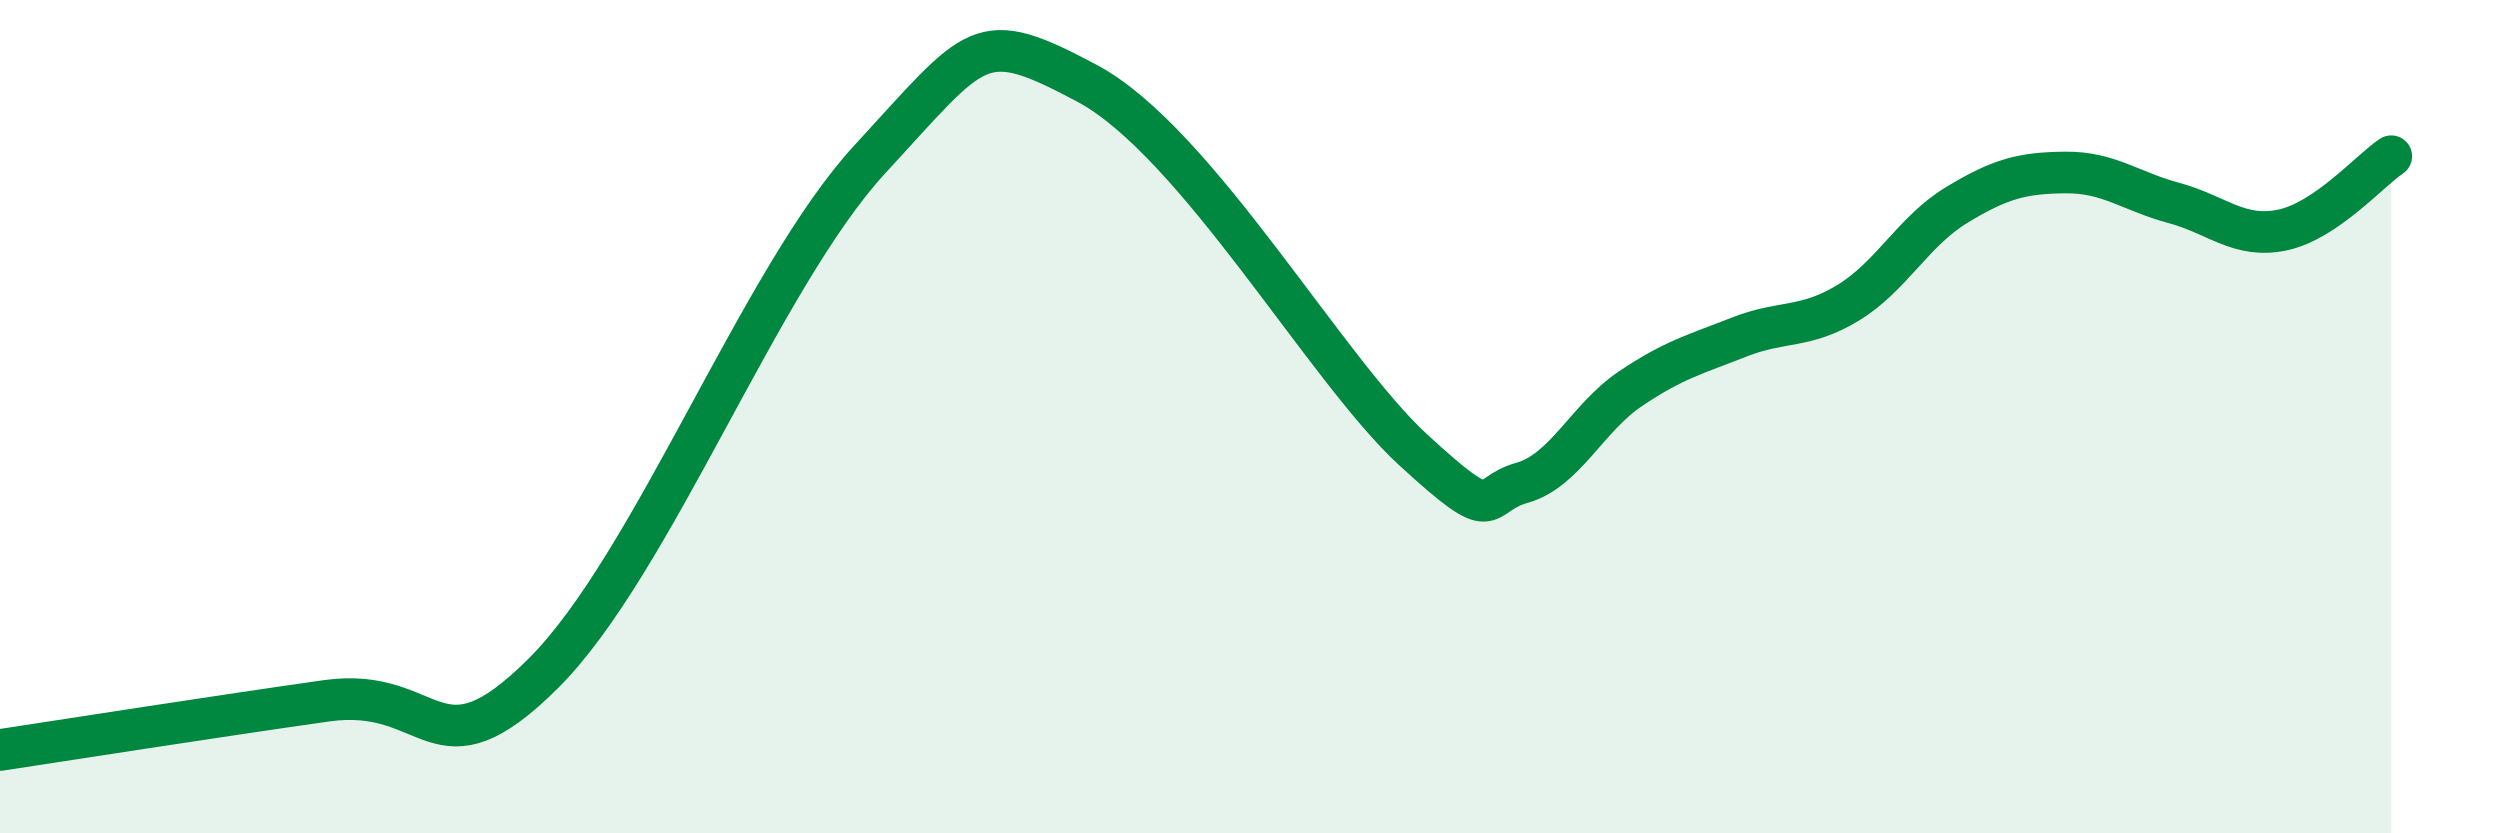 
    <svg width="60" height="20" viewBox="0 0 60 20" xmlns="http://www.w3.org/2000/svg">
      <path
        d="M 0,18 C 1.57,17.76 5.22,17.19 7.83,16.82 C 10.44,16.45 10.43,18.76 13.04,16.16 C 15.65,13.56 18.26,6.66 20.87,3.83 C 23.48,1 23.48,0.61 26.09,2 C 28.7,3.39 31.82,8.87 33.91,10.79 C 36,12.71 35.48,11.88 36.52,11.59 C 37.56,11.3 38.09,10.03 39.13,9.33 C 40.17,8.63 40.7,8.5 41.74,8.09 C 42.78,7.68 43.31,7.9 44.35,7.27 C 45.39,6.64 45.92,5.55 46.96,4.92 C 48,4.29 48.53,4.15 49.57,4.14 C 50.61,4.13 51.13,4.59 52.17,4.87 C 53.21,5.15 53.74,5.74 54.78,5.52 C 55.82,5.3 56.87,4.1 57.39,3.75L57.39 20L0 20Z"
        fill="#008740"
        opacity="0.1"
        stroke-linecap="round"
        stroke-linejoin="round"
      />
      <path
        d="M 0,18 C 1.57,17.76 5.22,17.19 7.83,16.82 C 10.44,16.45 10.43,18.76 13.04,16.16 C 15.65,13.56 18.26,6.66 20.87,3.83 C 23.48,1 23.48,0.61 26.09,2 C 28.7,3.39 31.82,8.87 33.91,10.79 C 36,12.71 35.48,11.88 36.52,11.59 C 37.56,11.3 38.09,10.03 39.13,9.33 C 40.17,8.63 40.7,8.5 41.74,8.09 C 42.78,7.68 43.31,7.9 44.35,7.27 C 45.39,6.64 45.92,5.55 46.96,4.92 C 48,4.29 48.53,4.15 49.57,4.14 C 50.61,4.13 51.13,4.59 52.17,4.87 C 53.21,5.15 53.74,5.74 54.78,5.52 C 55.82,5.3 56.87,4.1 57.39,3.75"
        stroke="#008740"
        stroke-width="1"
        fill="none"
        stroke-linecap="round"
        stroke-linejoin="round"
      />
    </svg>
  